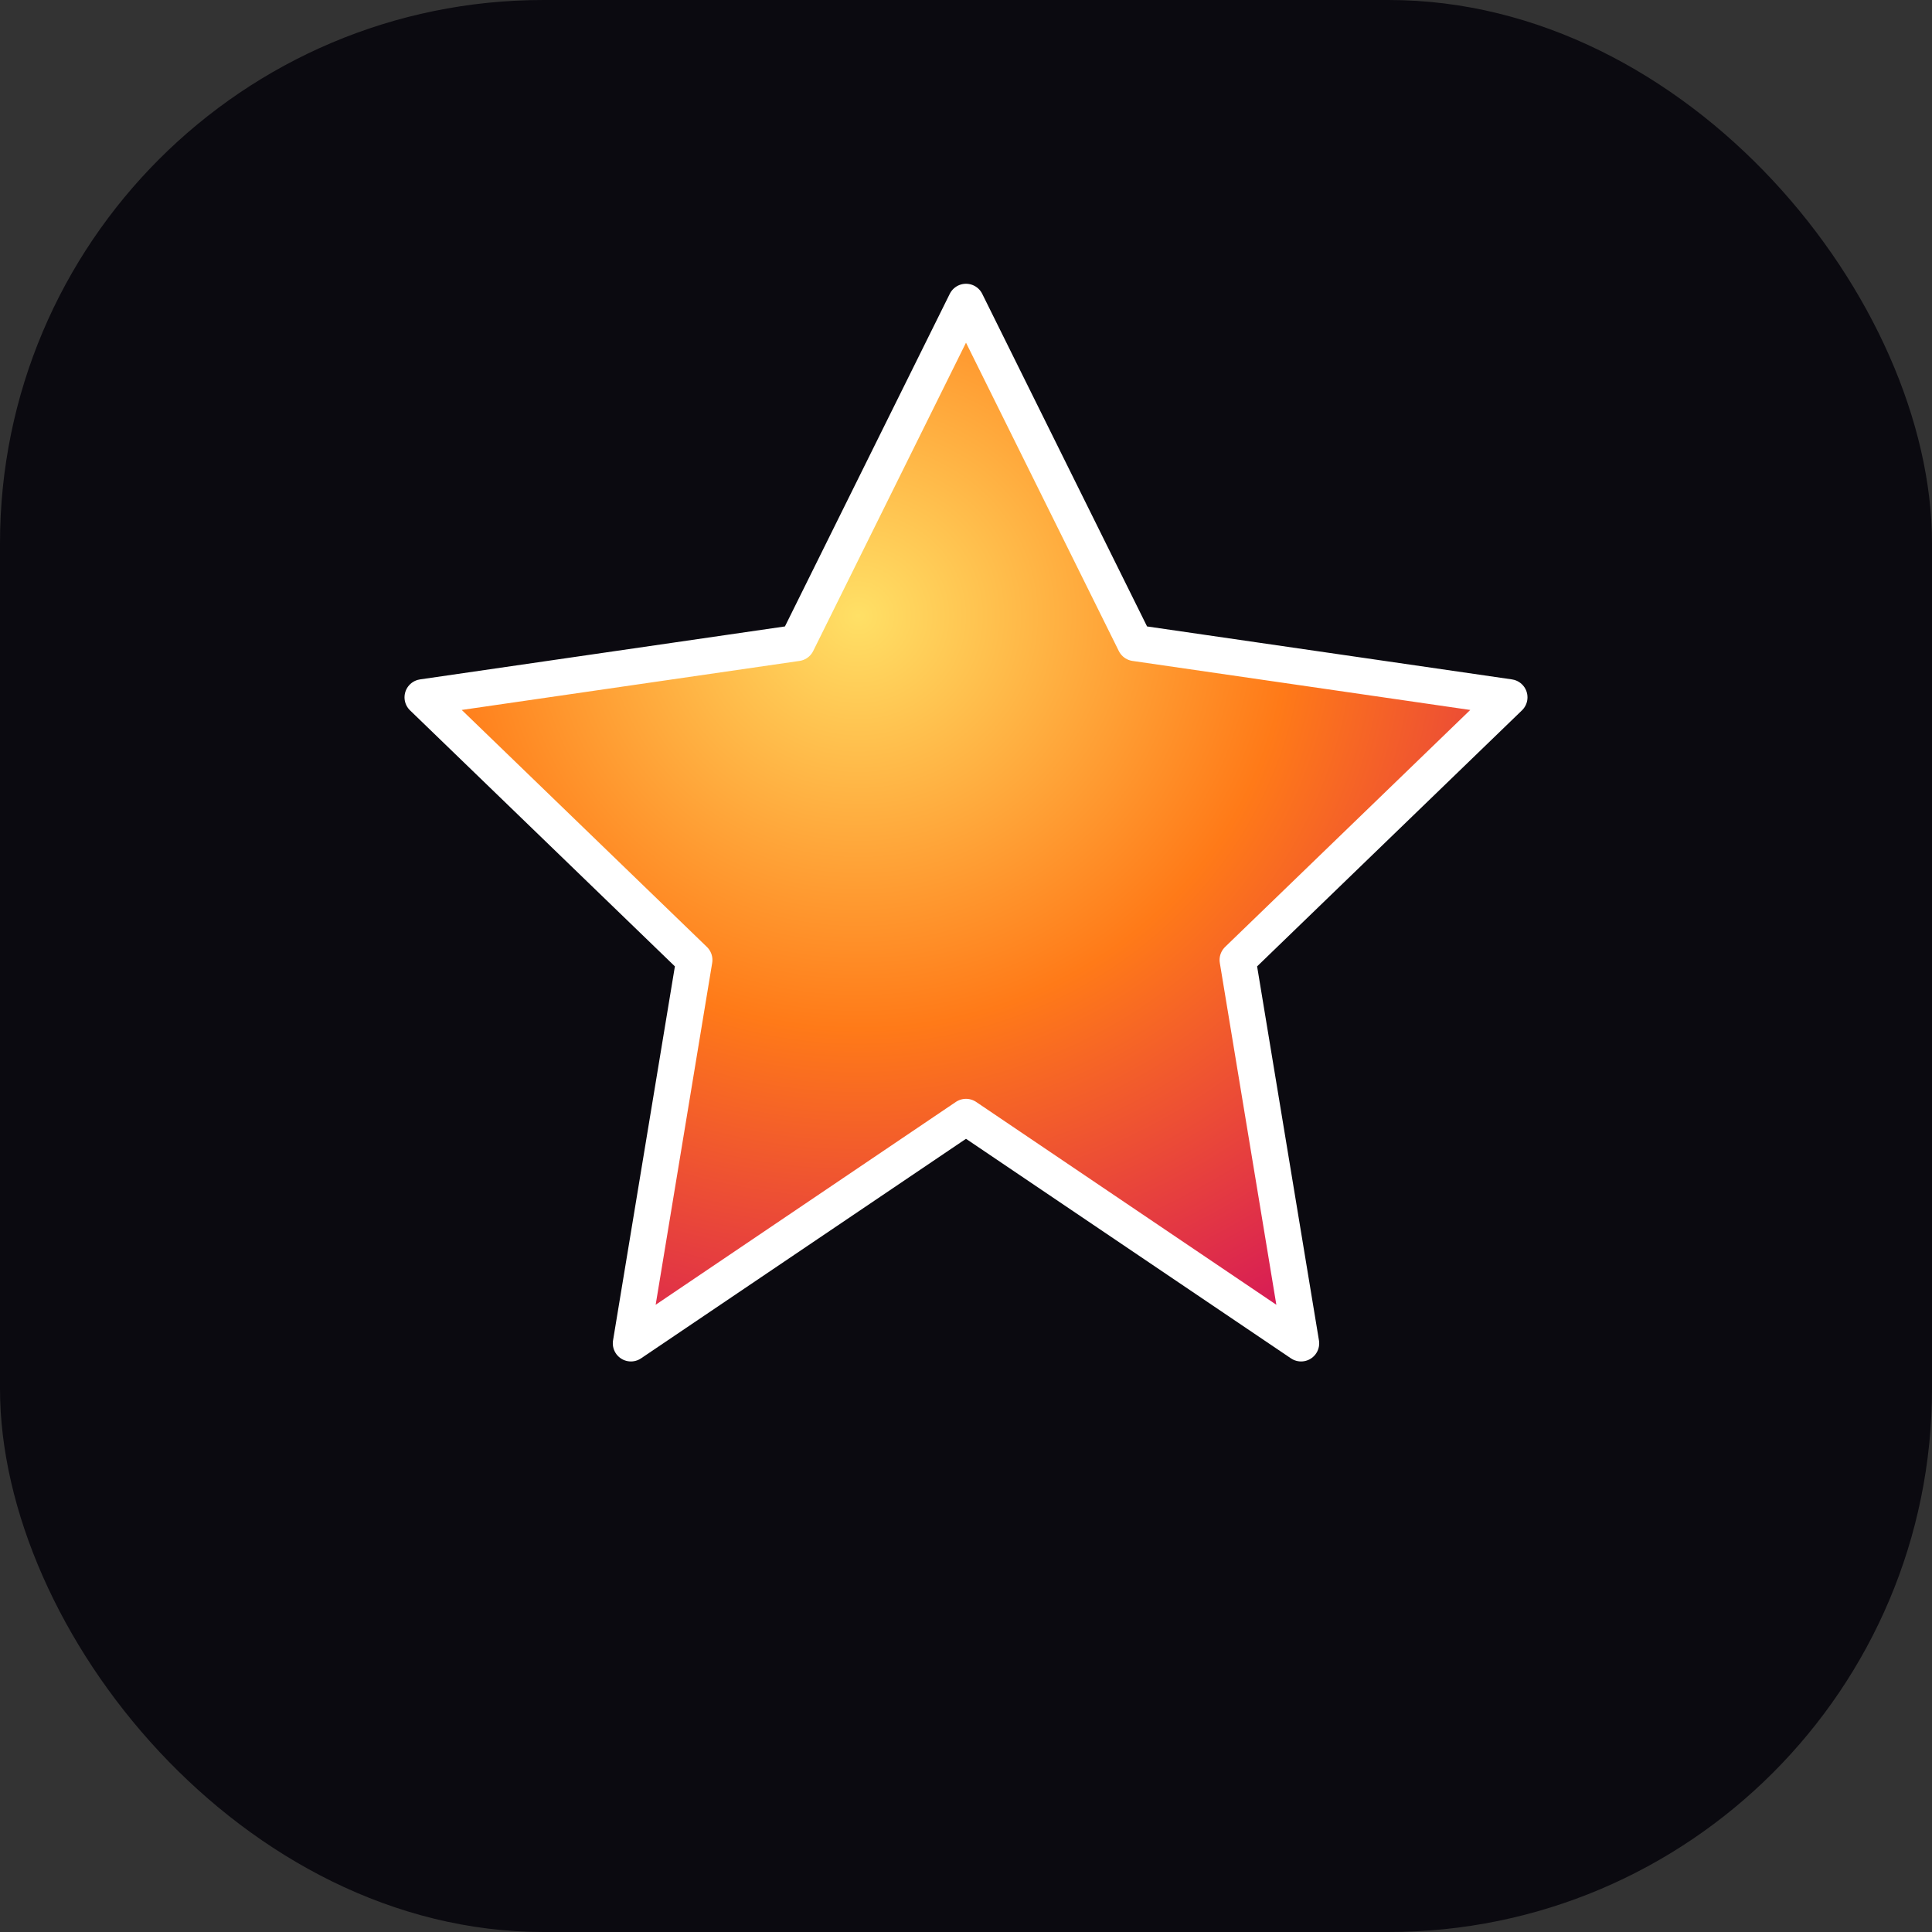 <svg xmlns='http://www.w3.org/2000/svg' width='64' height='64' viewBox='0 0 64 64'>
  <rect x="0" y="0" width="64" height="64" fill="#333333" stroke="none"/>
  <defs>
    <radialGradient id='fire' cx='40%' cy='30%' r='80%'>
      <stop offset='0%' stop-color='#ffe066'/>
      <stop offset='50%' stop-color='#ff7a18'/>
      <stop offset='100%' stop-color='#d4145a'/>
    </radialGradient>
  </defs>
  <rect width='64' height='64' rx='18' fill='#0b0a10'/>
  <path d='M32 10l5.6 11.3 12.4 1.8-9 8.7 2.1 12.7L32 37l-11.1 7.5 2.1-12.7-9-8.7 12.4-1.8z' fill='url(#fire)' stroke='#fff' stroke-width='1.2' stroke-linejoin='round'/>
</svg>
